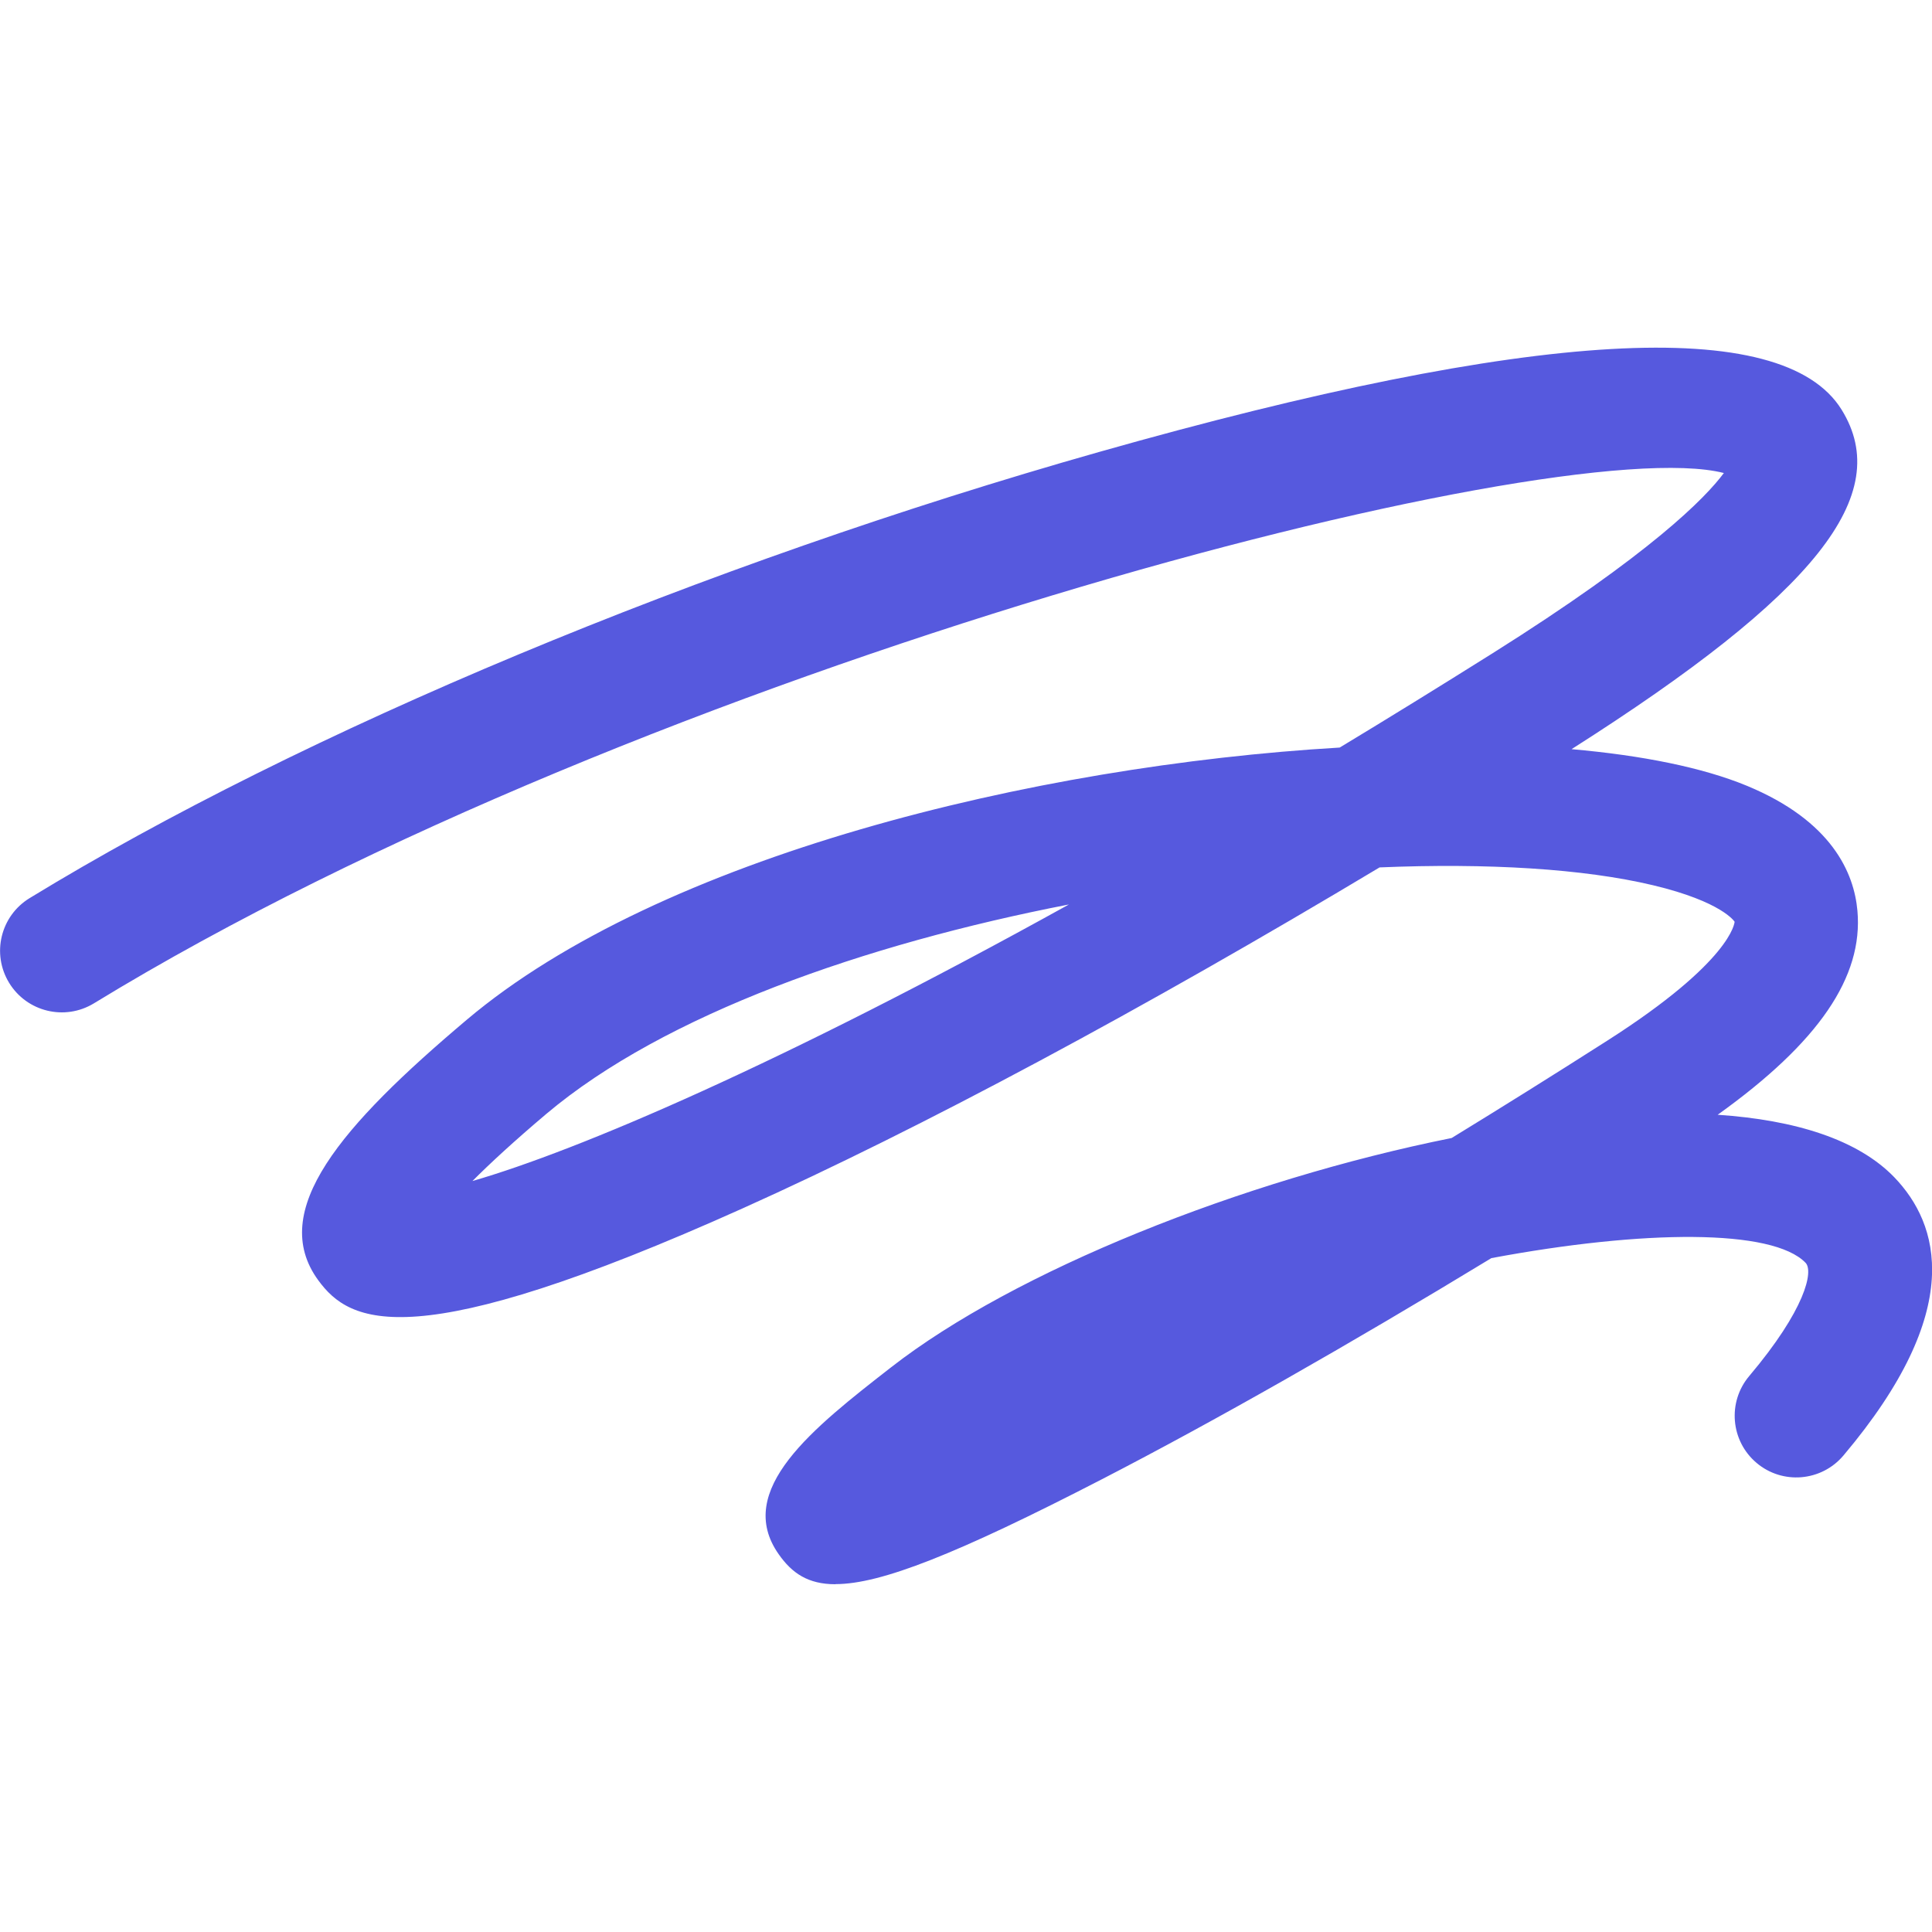 <?xml version="1.0" encoding="UTF-8"?> <svg xmlns="http://www.w3.org/2000/svg" width="300" height="300" viewBox="0 0 300 300" fill="none"><g clip-path="url(#clip0_1_10)"><path d="M129.73 246C125.47 246 122.98 244.28 120.93 241.36C113.88 231.39 126.33 221.69 138.36 212.32C157.5 197.4 192.75 183.27 225.41 176.71C233.07 172.02 241.14 166.98 249.58 161.59C268.96 149.22 269.34 143.23 269.35 143.13C269.35 143.13 267.46 140.03 256.68 137.46C245.94 134.9 231.02 133.99 214.22 134.69C177.47 156.72 143.09 175.16 115.35 187.62C63.88 210.75 54.33 205.52 49.42 198.8C41.54 188.02 52.95 174.83 72.5 158.33C102.48 133.03 160.45 118.88 208.03 116.08C215.63 111.49 223.5 106.63 231.64 101.52C256.41 85.95 264.84 77.28 267.68 73.45C241.31 66.73 100.31 103.4 14.58 155.8C10.07 158.55 4.18 157.13 1.42 152.62C-1.34 148.11 0.08 142.22 4.6 139.46C47.02 113.54 109.13 87.62 170.74 70.16C238.06 51.07 276.82 48.87 285.96 63.61C294.16 76.84 282 92.19 244.03 116.33C255.05 117.3 264.39 119.19 271.19 121.99C284.49 127.47 287.9 135.58 288.42 141.42C289.34 151.7 282.41 161.87 266.72 173.1C278.76 173.91 288.49 176.94 294.16 182.82C301.09 190.03 305.35 203.38 286.24 226.02C282.83 230.05 276.79 230.57 272.76 227.16C268.72 223.75 268.21 217.71 271.62 213.67C280.36 203.32 281.62 197.39 280.37 196.09C275.27 190.79 255.27 190.93 231.58 195.36C209.38 208.85 188.54 220.7 171.1 229.7C148.54 241.34 136.75 245.98 129.76 245.98L129.73 246ZM166.01 140.44C134.25 146.61 103.14 157.53 84.84 172.96C79.79 177.23 76.08 180.66 73.36 183.39C89.71 178.66 121.19 165.26 166.01 140.43V140.44Z" fill="#5659DE"></path></g><defs><clipPath id="clip0_1_10"><rect width="300" height="300" fill="white"></rect></clipPath></defs></svg> 